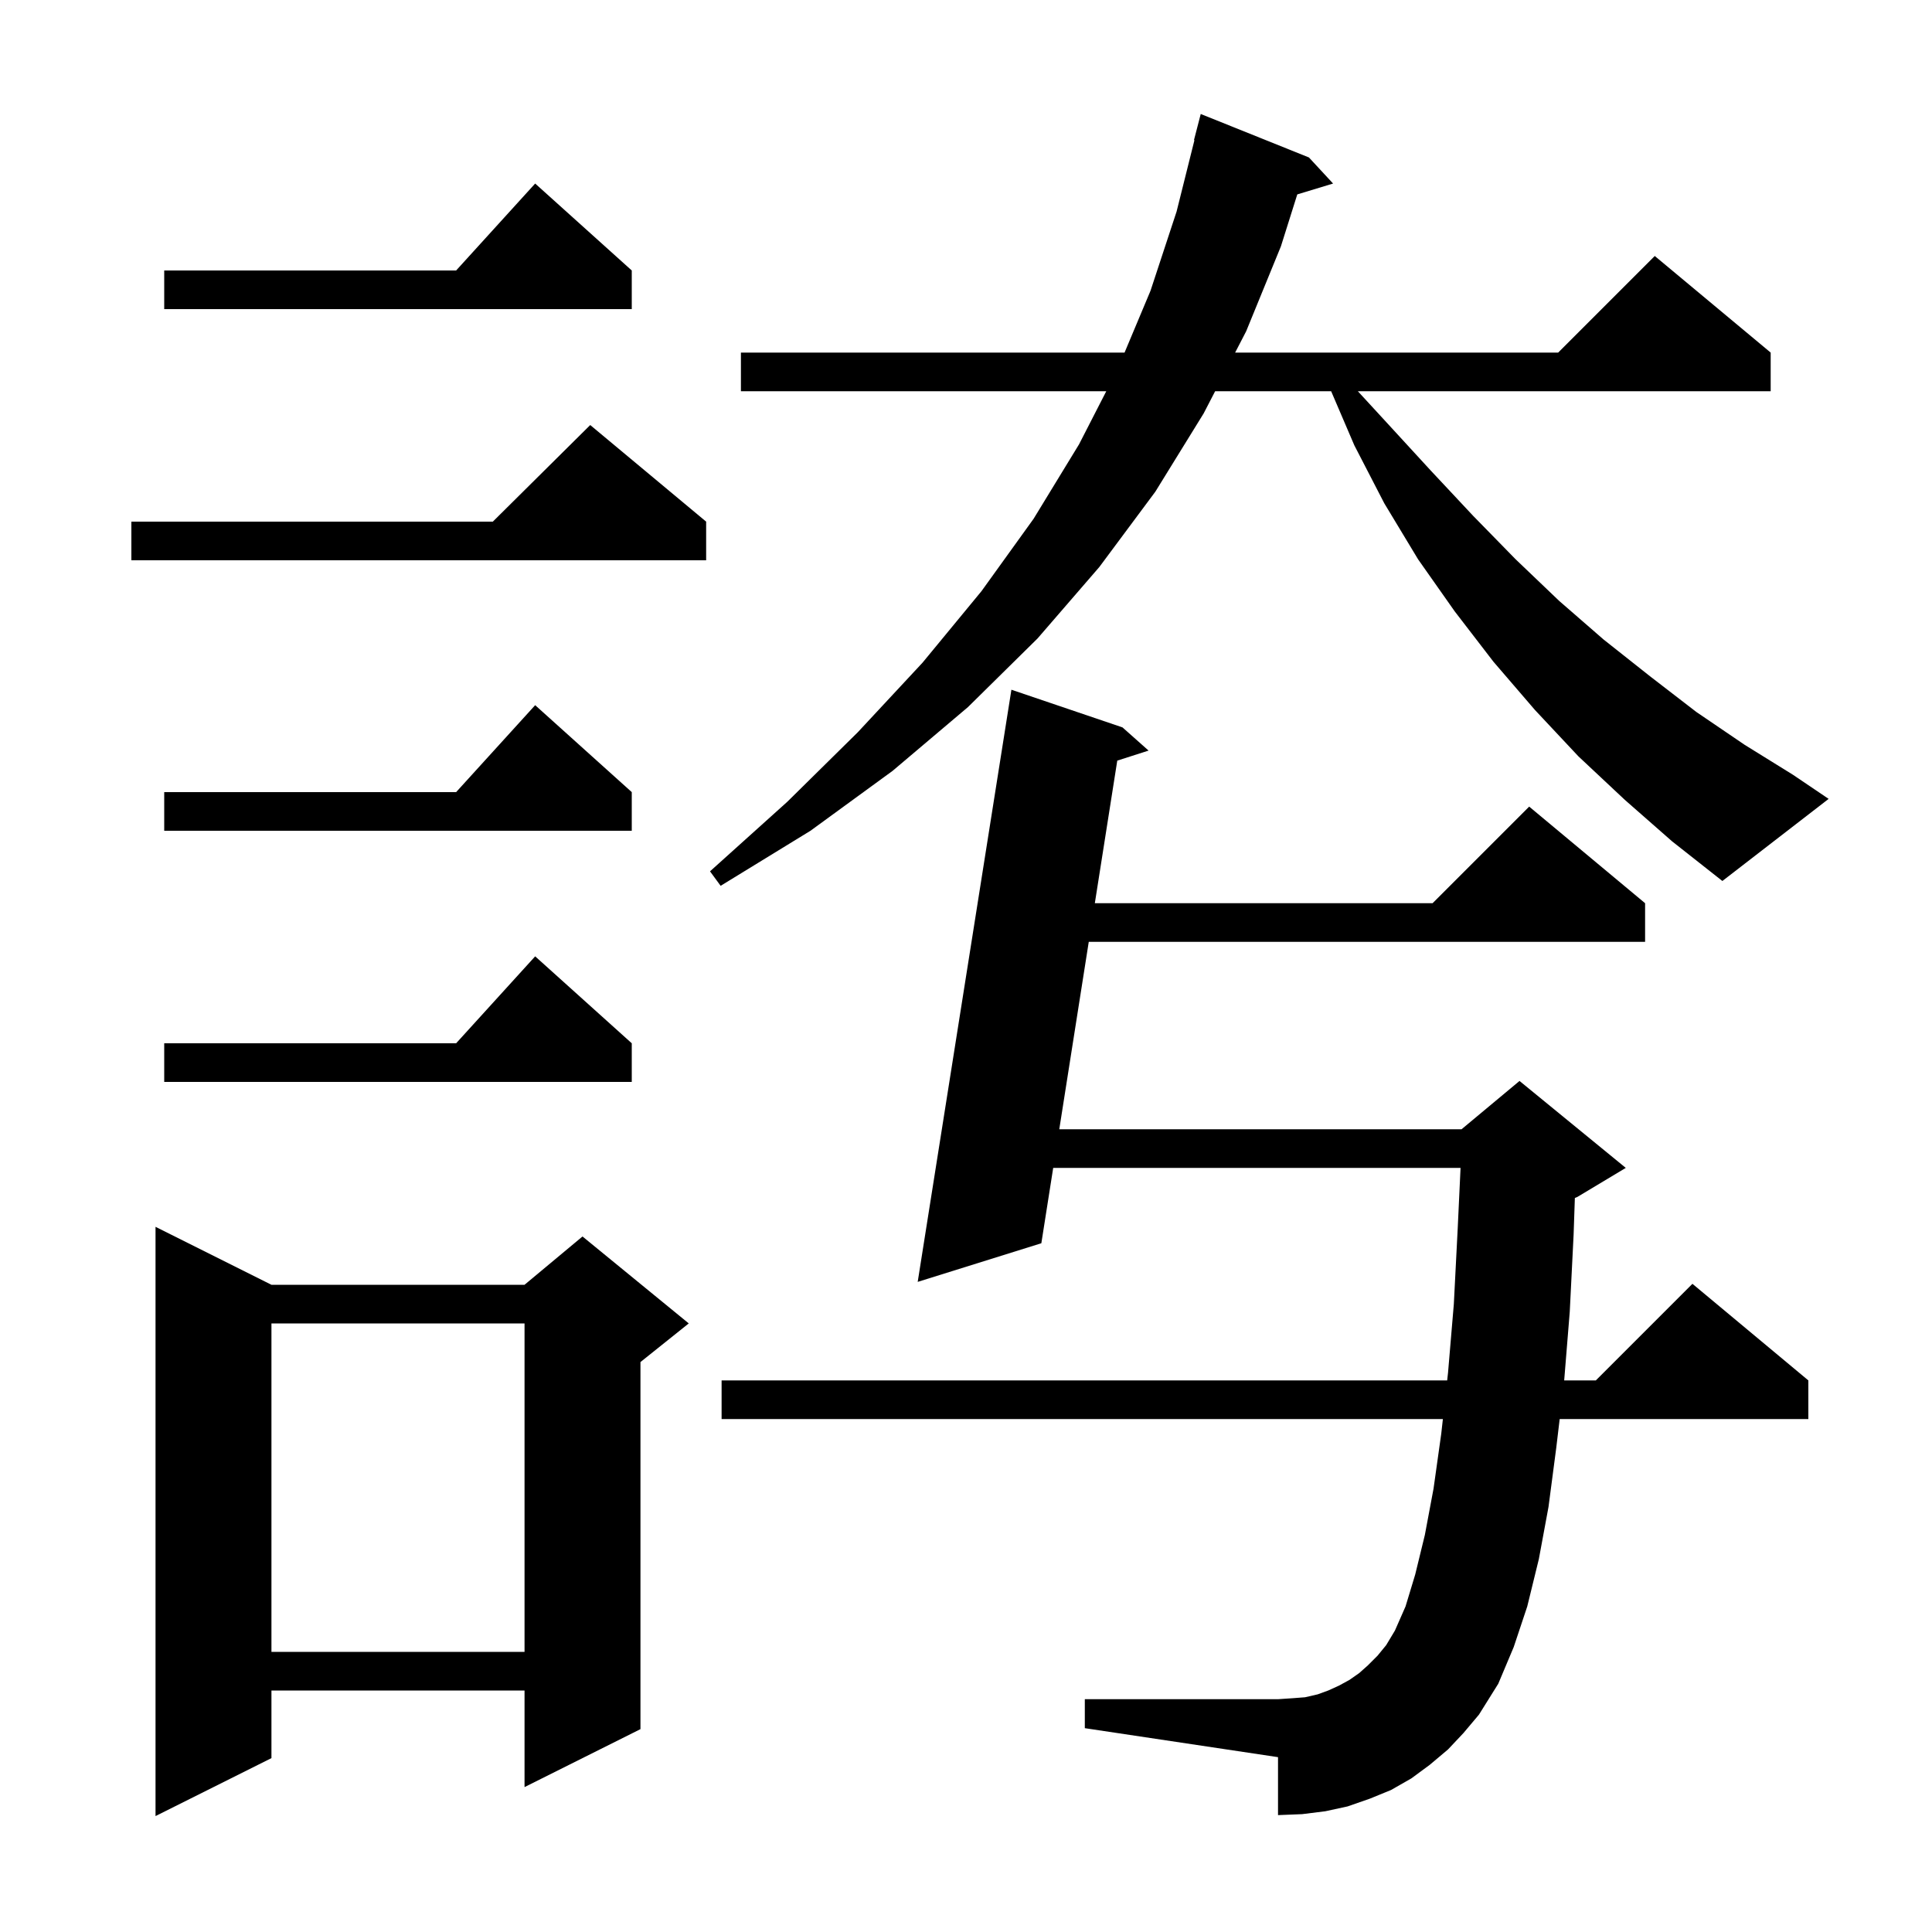 <svg xmlns="http://www.w3.org/2000/svg" xmlns:xlink="http://www.w3.org/1999/xlink" version="1.1" baseProfile="full" viewBox="0 0 200 200" width="200" height="200"><g fill="currentColor"><path d="M 28.1 133.0 L 54.3 133.0 L 60.3 128.0 L 71.3 137.0 L 66.3 141.0 L 66.3 179.0 L 54.3 185.0 L 54.3 175.0 L 28.1 175.0 L 28.1 182.0 L 16.1 188.0 L 16.1 127.0 Z M 149.9 181.1 L 148.0 182.7 L 146.1 184.1 L 144.0 185.3 L 141.8 186.2 L 139.5 187.0 L 137.2 187.5 L 134.8 187.8 L 132.3 187.9 L 132.3 181.9 L 112.3 178.9 L 112.3 175.9 L 132.3 175.9 L 133.8 175.8 L 135.1 175.7 L 136.4 175.4 L 137.5 175.0 L 138.6 174.5 L 139.7 173.9 L 140.7 173.2 L 141.6 172.4 L 142.6 171.4 L 143.5 170.3 L 144.4 168.8 L 145.5 166.3 L 146.5 163.0 L 147.5 158.9 L 148.4 154.1 L 149.2 148.4 L 149.367 146.9 L 74.7 146.9 L 74.7 142.9 L 149.811 142.9 L 149.9 142.1 L 150.5 135.0 L 150.9 127.2 L 151.196 120.9 L 109.027 120.9 L 107.8 128.7 L 95.0 132.7 L 104.7 71.4 L 116.2 75.3 L 118.9 77.7 L 115.659 78.74 L 113.337 93.5 L 148.3 93.5 L 158.3 83.5 L 170.3 93.5 L 170.3 97.5 L 112.708 97.5 L 109.656 116.9 L 151.3 116.9 L 157.3 111.9 L 168.3 120.9 L 163.3 123.9 L 163.029 124.013 L 162.9 127.8 L 162.5 135.8 L 161.924 142.9 L 165.2 142.9 L 175.2 132.9 L 187.2 142.9 L 187.2 146.9 L 161.458 146.9 L 161.1 149.9 L 160.3 156.0 L 159.3 161.4 L 158.1 166.3 L 156.7 170.5 L 155.1 174.3 L 153.1 177.5 L 151.5 179.4 Z M 28.1 137.0 L 28.1 171.0 L 54.3 171.0 L 54.3 137.0 Z M 65.4 108.0 L 65.4 112.0 L 17.0 112.0 L 17.0 108.0 L 47.218 108.0 L 55.4 99.0 Z M 168.2 82.8 L 163.4 78.3 L 158.9 73.5 L 154.6 68.5 L 150.6 63.3 L 146.8 57.9 L 143.3 52.1 L 140.2 46.1 L 137.8 40.5 L 125.791 40.5 L 124.6 42.8 L 119.6 50.9 L 113.8 58.7 L 107.4 66.1 L 100.2 73.2 L 92.4 79.8 L 83.9 86.0 L 74.6 91.7 L 73.5 90.2 L 81.5 83.0 L 88.8 75.8 L 95.5 68.6 L 101.6 61.2 L 107.0 53.7 L 111.7 46.0 L 114.521 40.5 L 76.7 40.5 L 76.7 36.5 L 116.414 36.5 L 119.1 30.1 L 121.8 21.9 L 123.648 14.507 L 123.6 14.5 L 124.3 11.8 L 135.5 16.3 L 138.0 19.0 L 134.294 20.125 L 132.6 25.5 L 129.0 34.3 L 127.861 36.5 L 161.3 36.5 L 171.3 26.5 L 183.3 36.5 L 183.3 40.5 L 140.564 40.5 L 143.6 43.8 L 148.1 48.7 L 152.5 53.4 L 156.9 57.9 L 161.4 62.2 L 166.0 66.2 L 170.8 70.0 L 175.6 73.7 L 180.6 77.1 L 185.6 80.2 L 189.3 82.7 L 178.3 91.2 L 173.1 87.1 Z M 65.4 82.0 L 65.4 86.0 L 17.0 86.0 L 17.0 82.0 L 47.218 82.0 L 55.4 73.0 Z M 73.1 54.0 L 73.1 58.0 L 13.6 58.0 L 13.6 54.0 L 51.017 54.0 L 61.1 44.0 Z M 65.4 28.0 L 65.4 32.0 L 17.0 32.0 L 17.0 28.0 L 47.218 28.0 L 55.4 19.0 Z "/></g></svg>